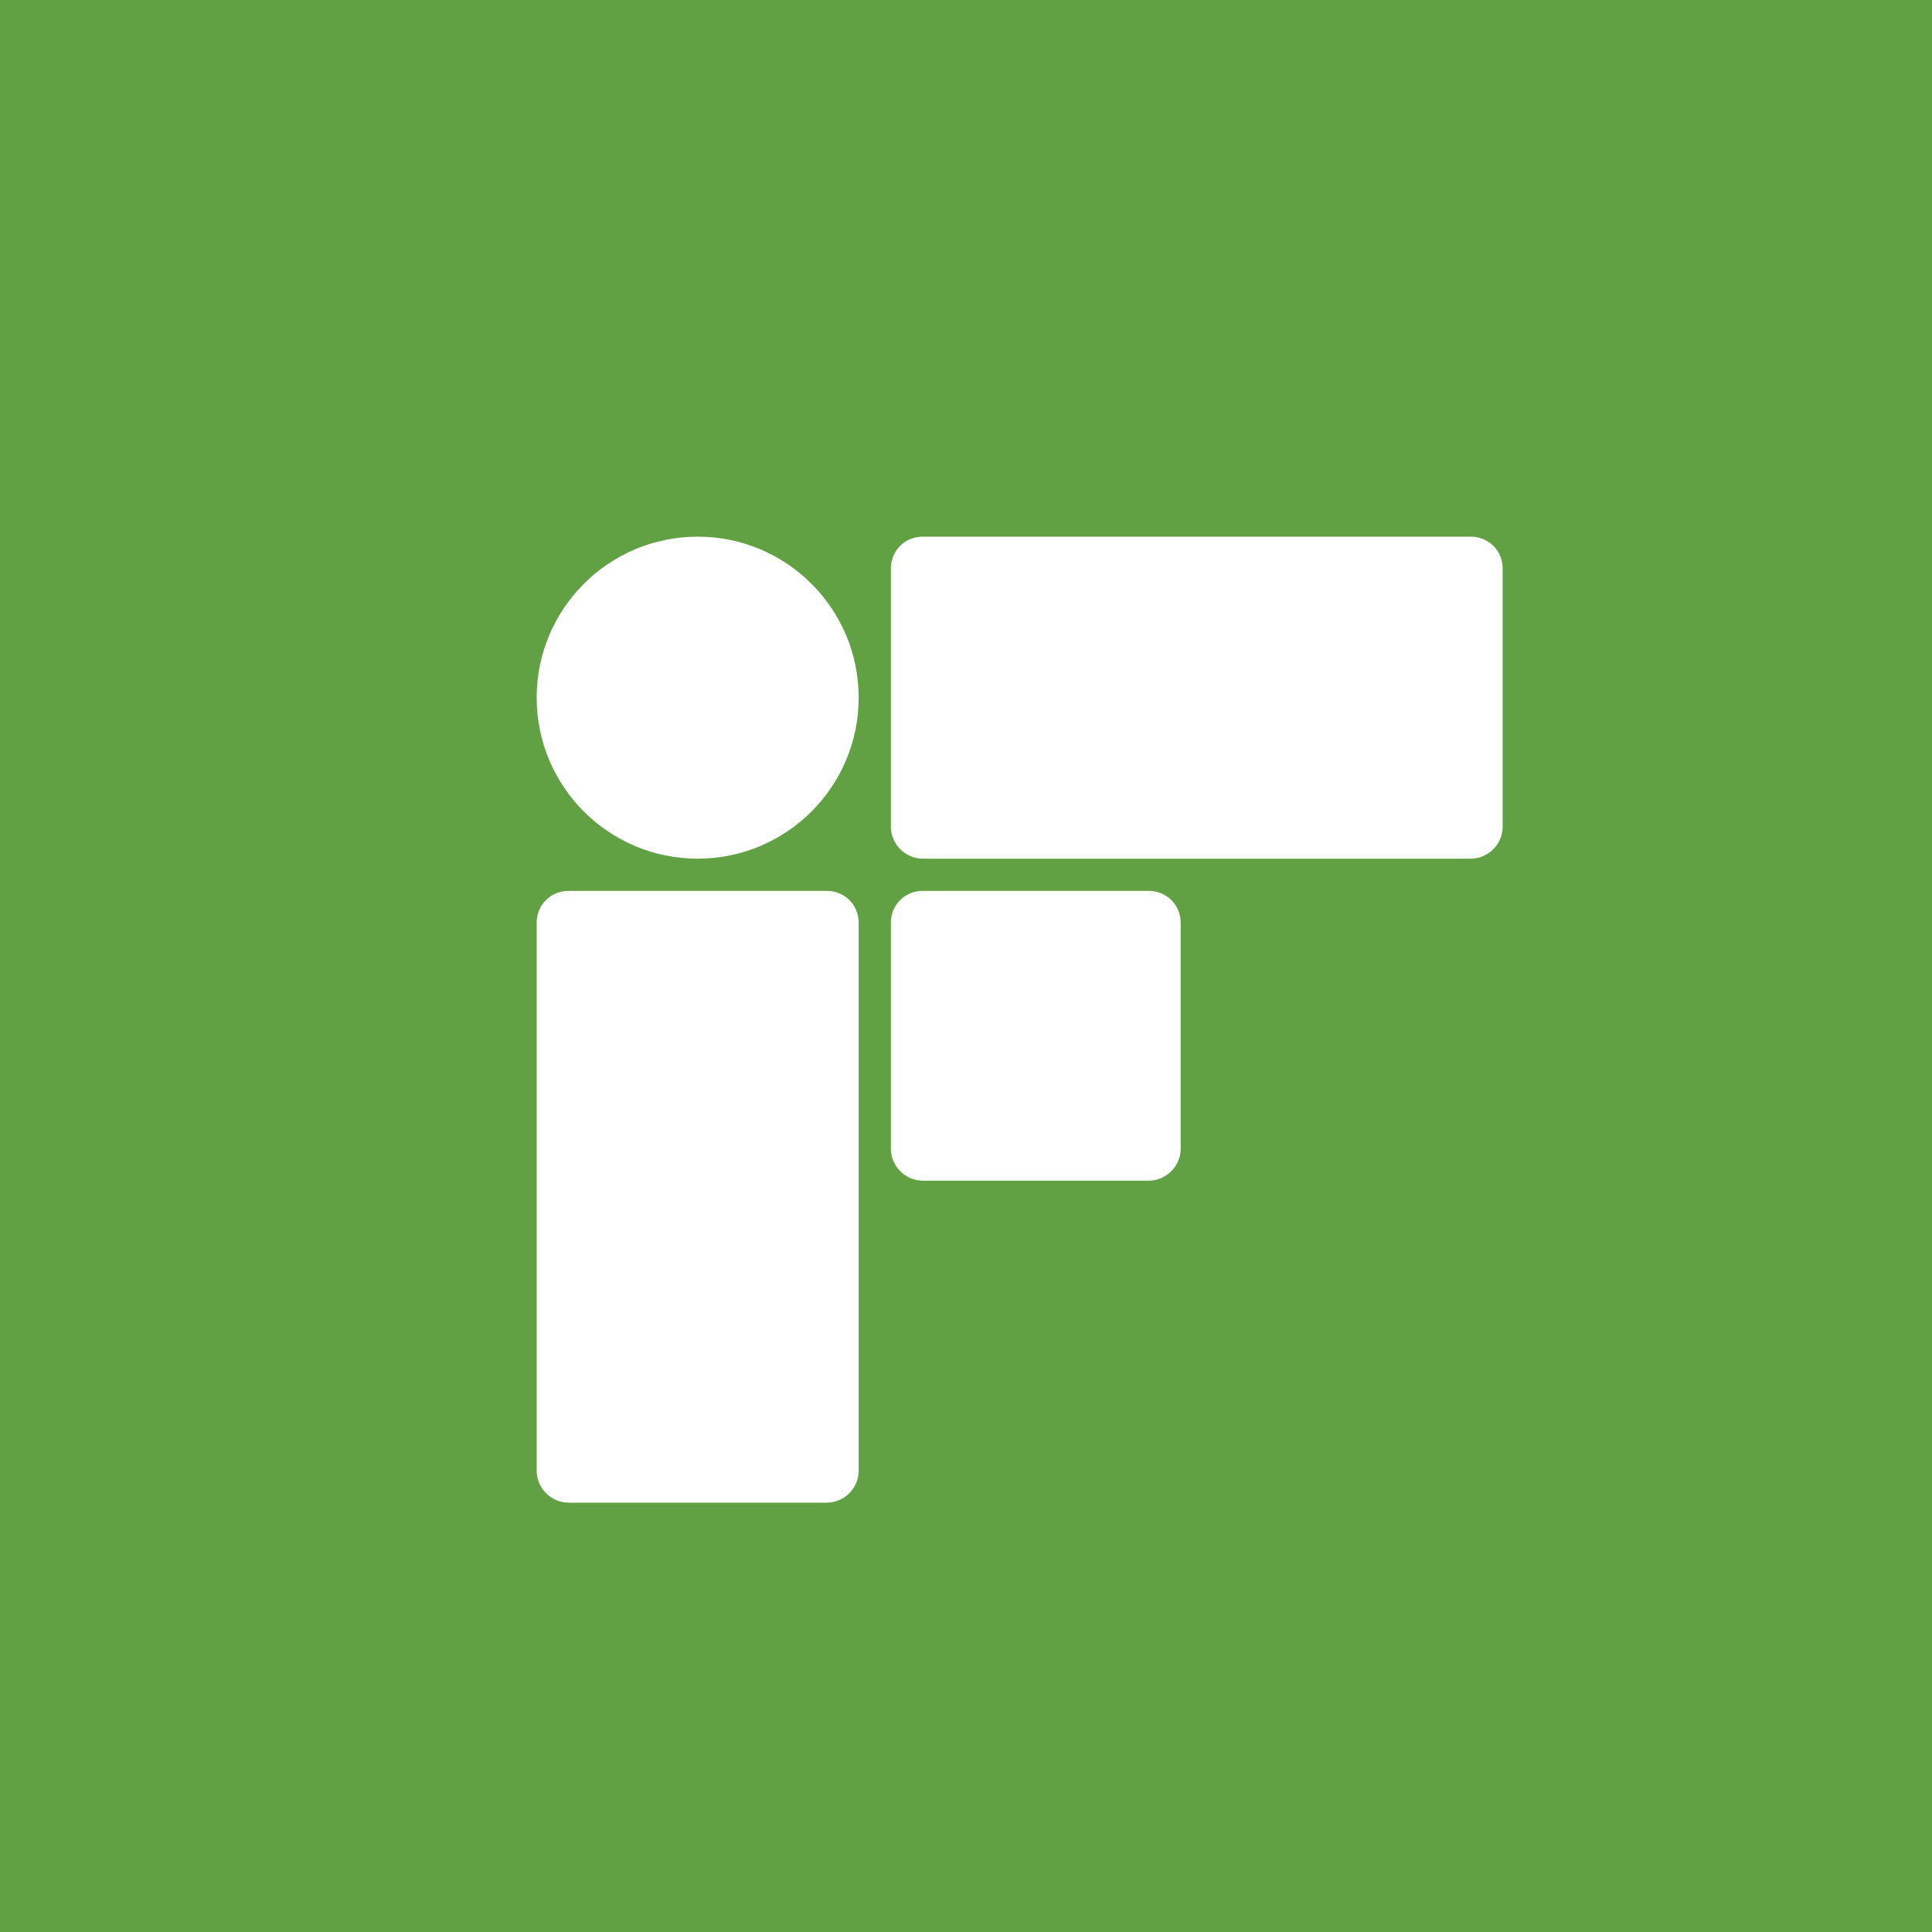 <svg xmlns="http://www.w3.org/2000/svg" width="18" height="18"><path fill="#61A143" d="M0 0h18v18H0z"/><circle cx="6.5" cy="6.5" r="1.5" fill="#fff"/><path fill="#fff" d="M8.3 5.3c0-.17.13-.3.3-.3h5.1c.17 0 .3.13.3.3v2.4a.3.3 0 0 1-.3.3H8.6a.3.3 0 0 1-.3-.3zM5 8.6c0-.17.13-.3.3-.3h2.4c.17 0 .3.13.3.3v5.1a.3.3 0 0 1-.3.3H5.3a.3.3 0 0 1-.3-.3zm3.3 0c0-.17.13-.3.3-.3h2.1c.17 0 .3.13.3.3v2.1a.3.3 0 0 1-.3.3H8.6a.3.3 0 0 1-.3-.3z"/></svg>